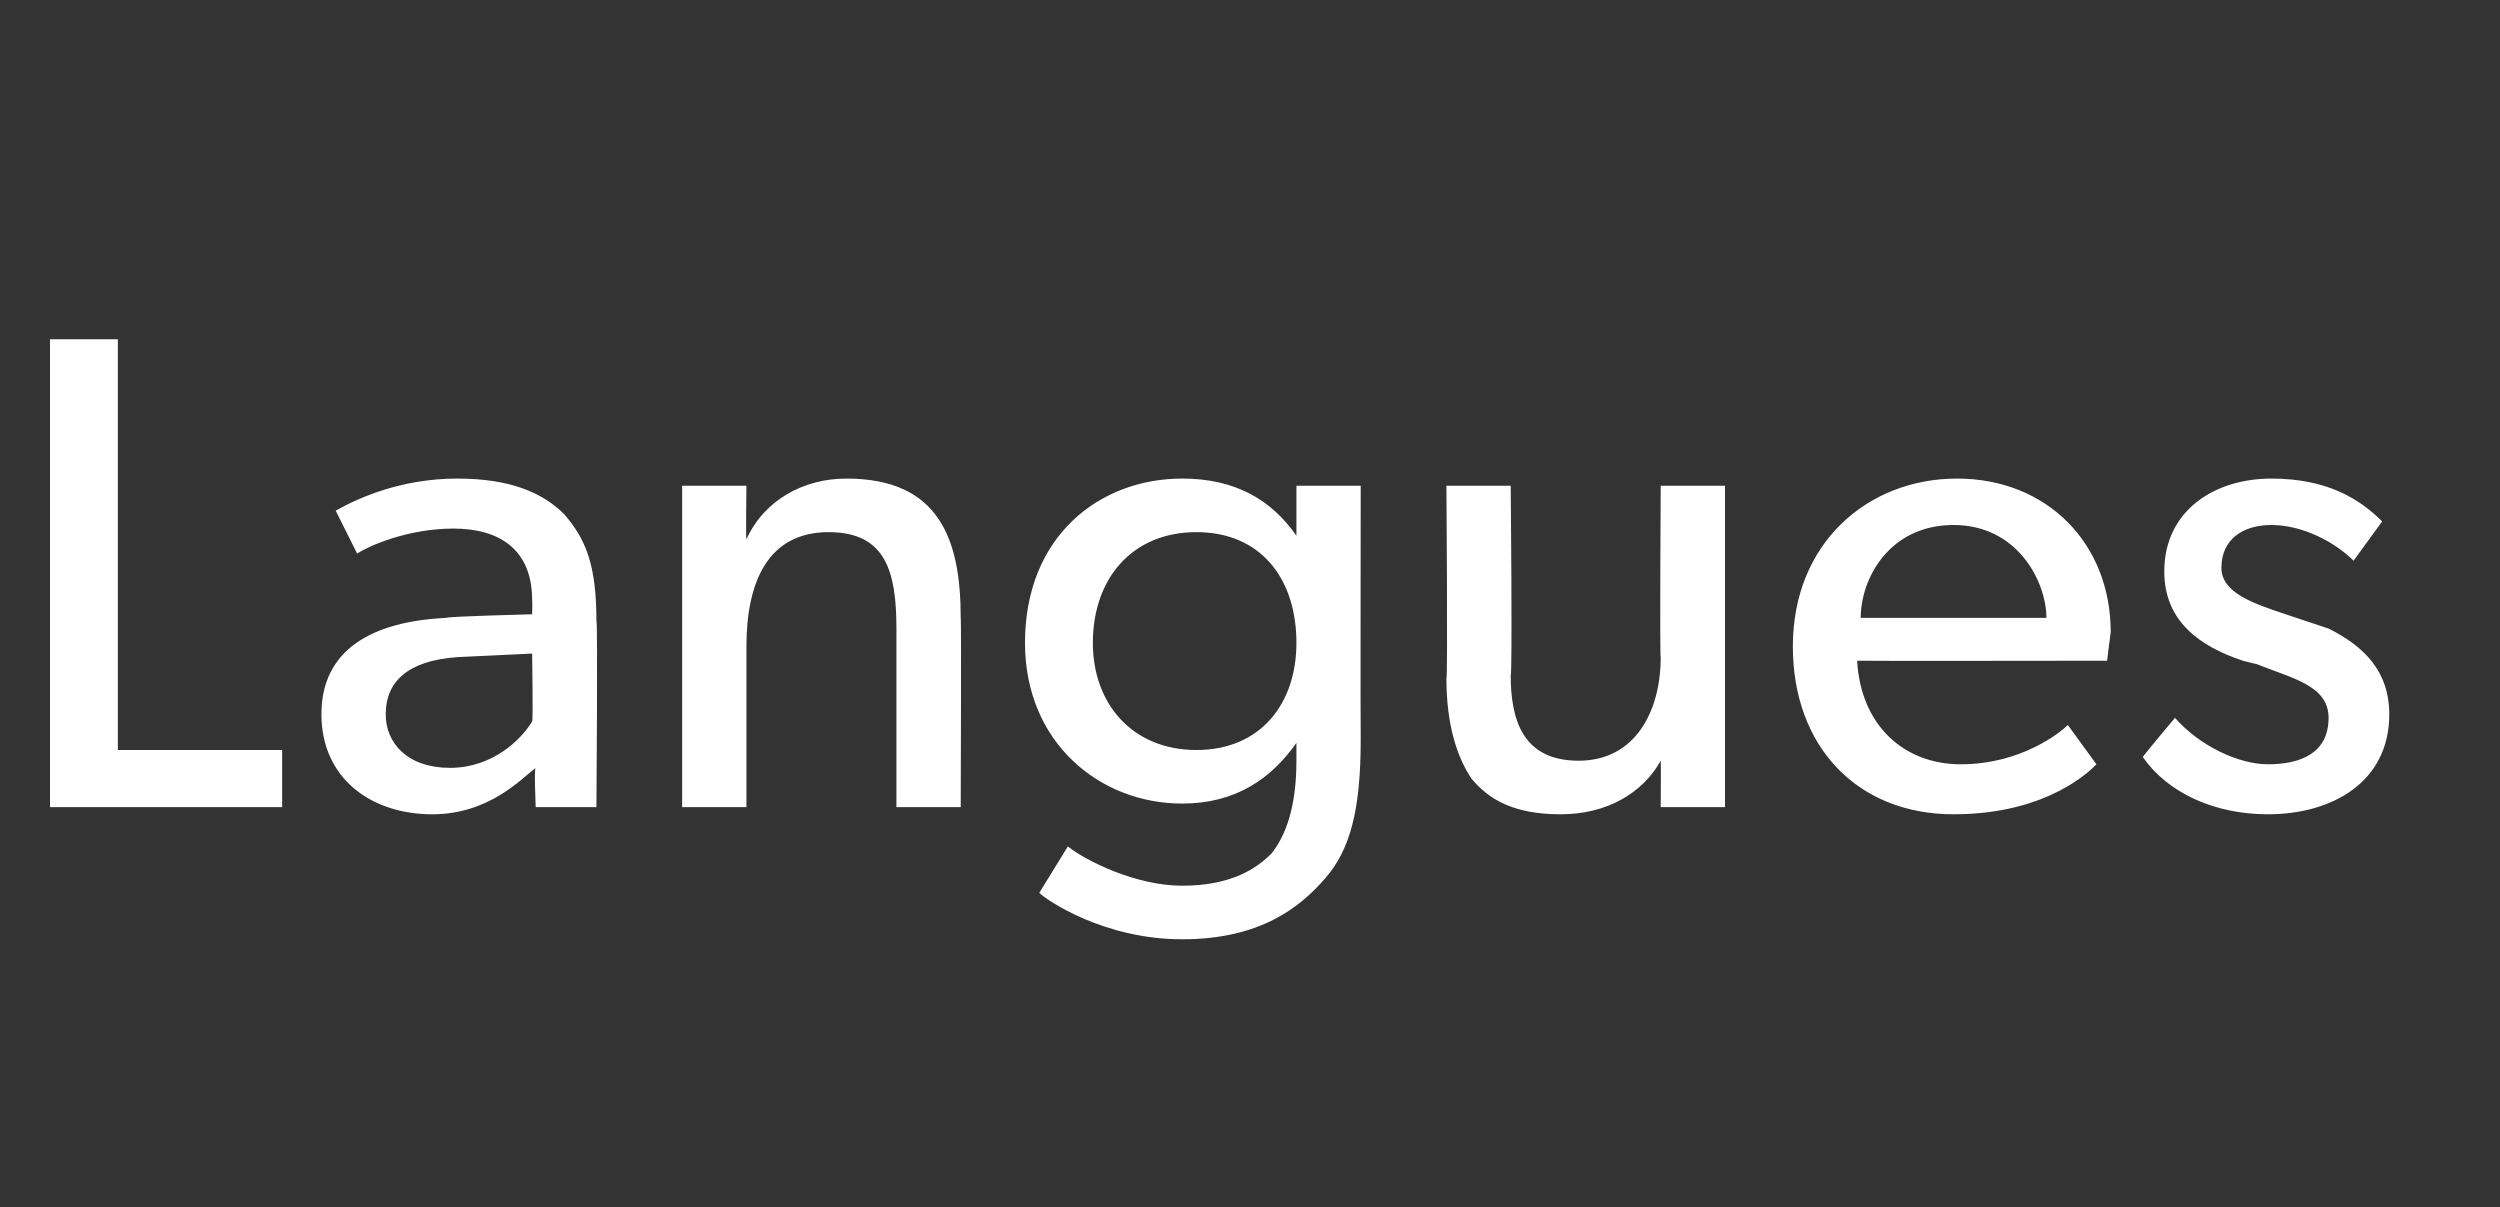 <?xml version="1.0" standalone="no"?><!DOCTYPE svg PUBLIC "-//W3C//DTD SVG 1.1//EN" "http://www.w3.org/Graphics/SVG/1.1/DTD/svg11.dtd"><svg xmlns="http://www.w3.org/2000/svg" version="1.1" width="70px" height="33.8px" viewBox="0 -1 70 33.8" style="top:-1px"><rect x="0" y="-1" width="70" height="33.8" fill="#333333" stroke="none"/><desc>Langues</desc><defs/><g id="Polygon10886"><path d="m3.3 8.5l0 11.5l4.6 0l0 1.6l-6.5 0l0-13.1l1.9 0zm8.8 13.3c-1.7 0-3.1-1-3.1-2.8c0-1.8 1.4-2.6 3.5-2.7c0-.04 2.4-.1 2.4-.1c0 0 .01-.4 0-.4c0-1.4-.9-2-2.2-2c-1.3 0-2.4.5-2.7.7c0 0-.6-1.2-.6-1.2c.7-.4 1.9-.9 3.4-.9c1.5 0 2.4.4 3 1c.6.7.9 1.4.9 3c.04-.04 0 5.2 0 5.2l-1.7 0c0 0-.05-1.14 0-1.1c-.4.3-1.3 1.3-2.9 1.3zm-1.3-2.8c0 .8.6 1.5 1.8 1.5c1.2 0 2-.8 2.3-1.3c.03.01 0-1.9 0-1.9c0 0-2.08.1-2.1.1c-1.4.1-2 .7-2 1.6zm10.1-6.4c0 0-.02 1.5 0 1.5c.5-1.1 1.6-1.7 2.8-1.7c2.6 0 3.2 1.7 3.2 3.9c.02-.04 0 5.3 0 5.3l-1.8 0c0 0 0-5.04 0-5c0-1.6-.3-2.7-1.9-2.7c-1.7 0-2.3 1.4-2.3 3.2c0-.04 0 4.5 0 4.5l-1.8 0l0-9l1.8 0zm16.2 11c-.7.8-1.8 1.7-4 1.7c-2.2 0-3.8-1.1-4-1.3c0 0 .8-1.3.8-1.3c.5.4 1.9 1.1 3.2 1.1c1.4 0 2.1-.5 2.5-.9c.4-.5.7-1.3.7-2.6c0 0 0-.5 0-.5c-.7 1-1.7 1.7-3.2 1.7c-2.3 0-4.4-1.7-4.4-4.5c0-3 2.1-4.6 4.4-4.6c1.5 0 2.5.6 3.2 1.6c-.05-.02 0 0 0 0l0-1.4l1.8 0c0 0-.01 7.1 0 7.1c0 2-.3 3.1-1 3.9zm-.8-6.6c0-1.8-1-3.1-2.8-3.1c-1.8 0-2.9 1.3-2.9 3.1c0 1.7 1.1 3 2.9 3c1.8 0 2.8-1.3 2.8-3zm7.4 4.8c-1.3 0-2-.4-2.5-1c-.4-.6-.7-1.5-.7-2.8c.04-.03 0-5.4 0-5.4l1.8 0c0 0 .05 5.29 0 5.3c0 1.2.3 2.4 1.9 2.4c1.6 0 2.3-1.4 2.3-2.9c-.03 0 0-4.8 0-4.8l1.8 0l0 9l-1.8 0c0 0 .01-1.29 0-1.3c-.5.9-1.5 1.5-2.8 1.5zm11 0c-2.7 0-4.5-1.9-4.5-4.7c0-2.9 2.1-4.7 4.6-4.7c2.5 0 4.3 1.8 4.3 4.3c-.05.36-.1.8-.1.8c0 0-6.96.01-7 0c.1 1.8 1.3 2.9 2.9 2.9c1.7 0 2.8-.9 3-1.1c0 0 .8 1.1.8 1.1c-.1.1-1.3 1.4-4 1.4zm0-8.1c-1.8 0-2.6 1.5-2.6 2.6c0 0 5.2 0 5.2 0c0-1-.8-2.6-2.6-2.6zm6.2 5.4c.7.8 1.8 1.3 2.6 1.3c.9 0 1.7-.3 1.7-1.3c0-.9-1-1.1-2-1.5c0 0-.4-.1-.4-.1c-1.2-.4-2.2-1.1-2.2-2.5c0-1.7 1.4-2.6 3-2.6c1.6 0 2.5.6 3.1 1.2c0 0-.8 1.1-.8 1.1c-.5-.5-1.4-1-2.3-1c-.8 0-1.4.4-1.4 1.2c0 .7.9 1 1.8 1.3c0 0 1.2.4 1.2.4c1 .5 1.7 1.2 1.7 2.4c0 1.9-1.6 2.8-3.4 2.8c-1.5 0-2.8-.6-3.5-1.6c-.02-.01.9-1.1.9-1.1c0 0-.04.03 0 0z" stroke="none" fill="#fff"/></g></svg>